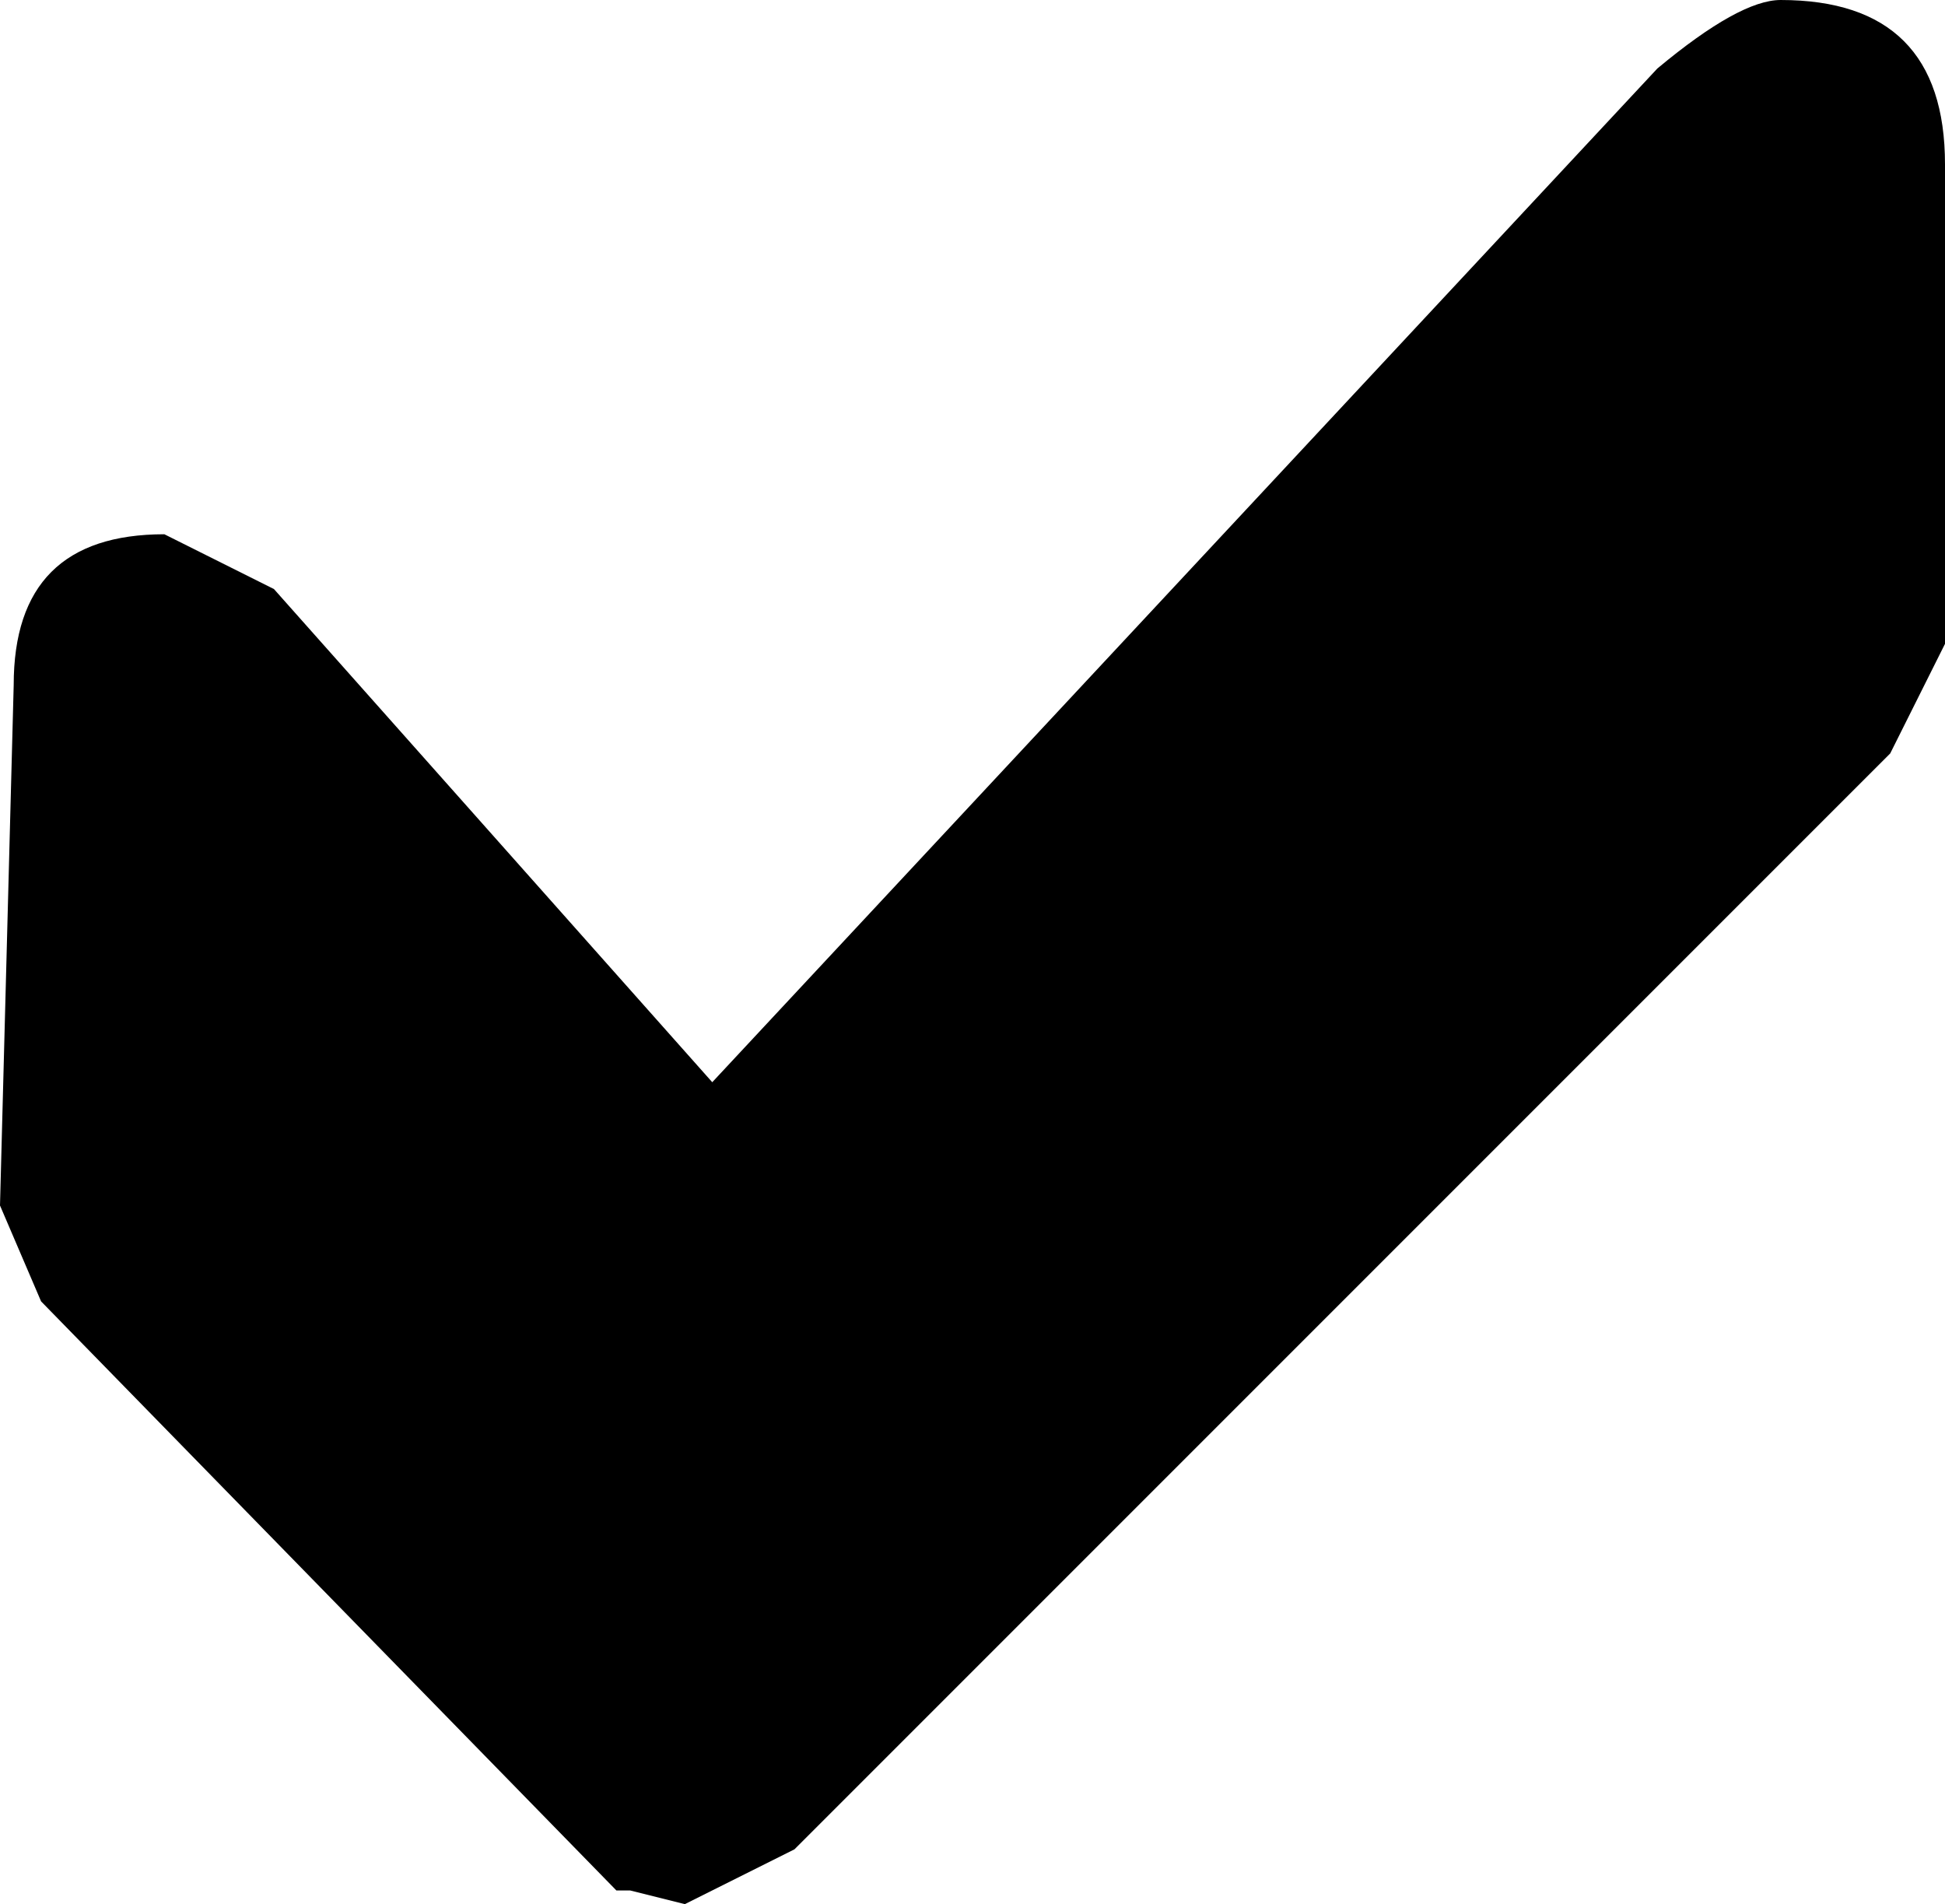 <?xml version="1.0" encoding="UTF-8" standalone="no"?>
<svg xmlns:xlink="http://www.w3.org/1999/xlink" height="6.95px" width="7.1px" xmlns="http://www.w3.org/2000/svg">
  <g transform="matrix(1.0, 0.0, 0.0, 1.0, 0.0, 0.0)">
    <path d="M7.1 0.6 L7.1 2.35 6.9 2.75 2.9 6.75 2.5 6.95 2.3 6.9 2.25 6.9 0.15 4.75 0.0 4.4 0.05 2.5 Q0.05 1.95 0.6 1.95 L1.0 2.15 2.6 3.95 6.05 0.25 Q6.35 0.0 6.5 0.0 7.1 0.0 7.1 0.6" fill="#000000" fill-rule="evenodd" stroke="none"/>
  </g>
</svg>
